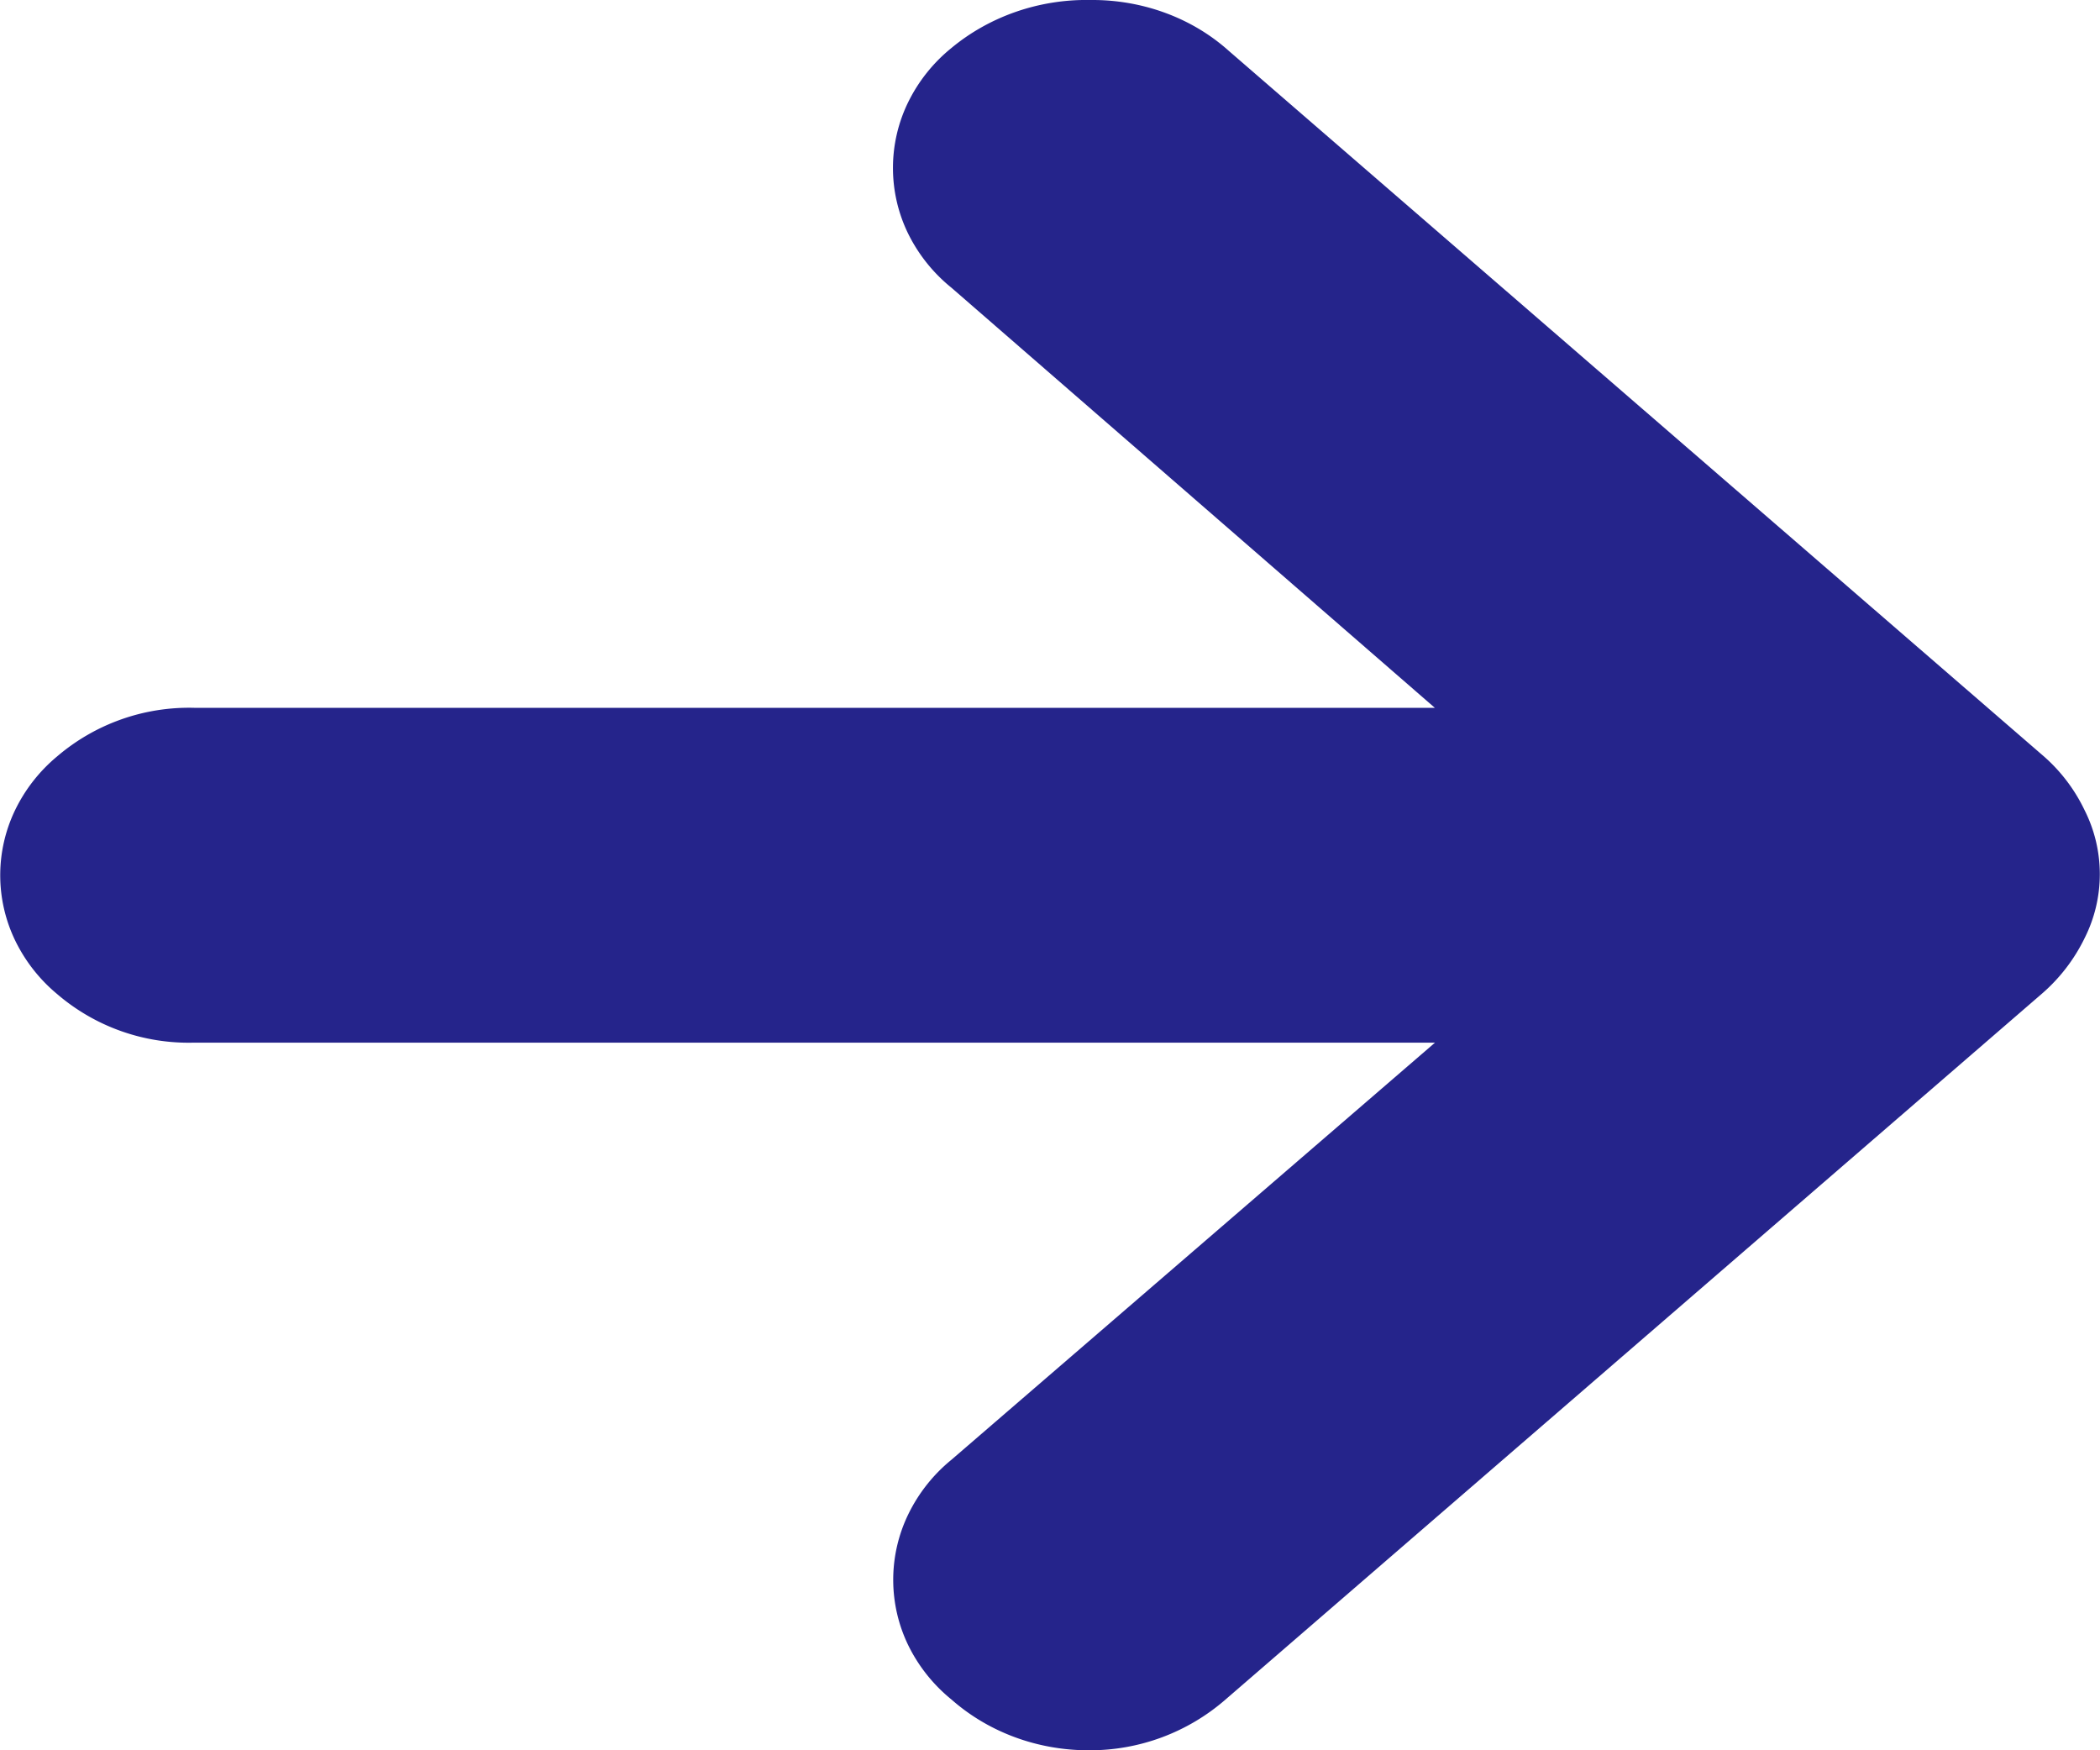 <svg width="12" height="10" fill="none" xmlns="http://www.w3.org/2000/svg"><path d="M8.199 5.957h-7.09a1.153 1.153 0 01-.783-.278.92.92 0 01-.24-.307.857.857 0 010-.743.92.92 0 01.24-.307 1.16 1.16 0 01.783-.278h7.09l-2.762-2.4a.92.92 0 01-.247-.308.855.855 0 010-.753.92.92 0 01.247-.309c.217-.18.5-.279.792-.274.295-.003.58.1.792.29l4.645 4.02a.96.96 0 01.246.319.812.812 0 010 .731.995.995 0 01-.247.32L7.003 9.71a1.18 1.18 0 01-.783.29c-.291 0-.571-.103-.783-.29a.92.92 0 01-.246-.308.857.857 0 010-.752.922.922 0 01.246-.31L8.2 5.957z" fill="#25248B"/></svg>